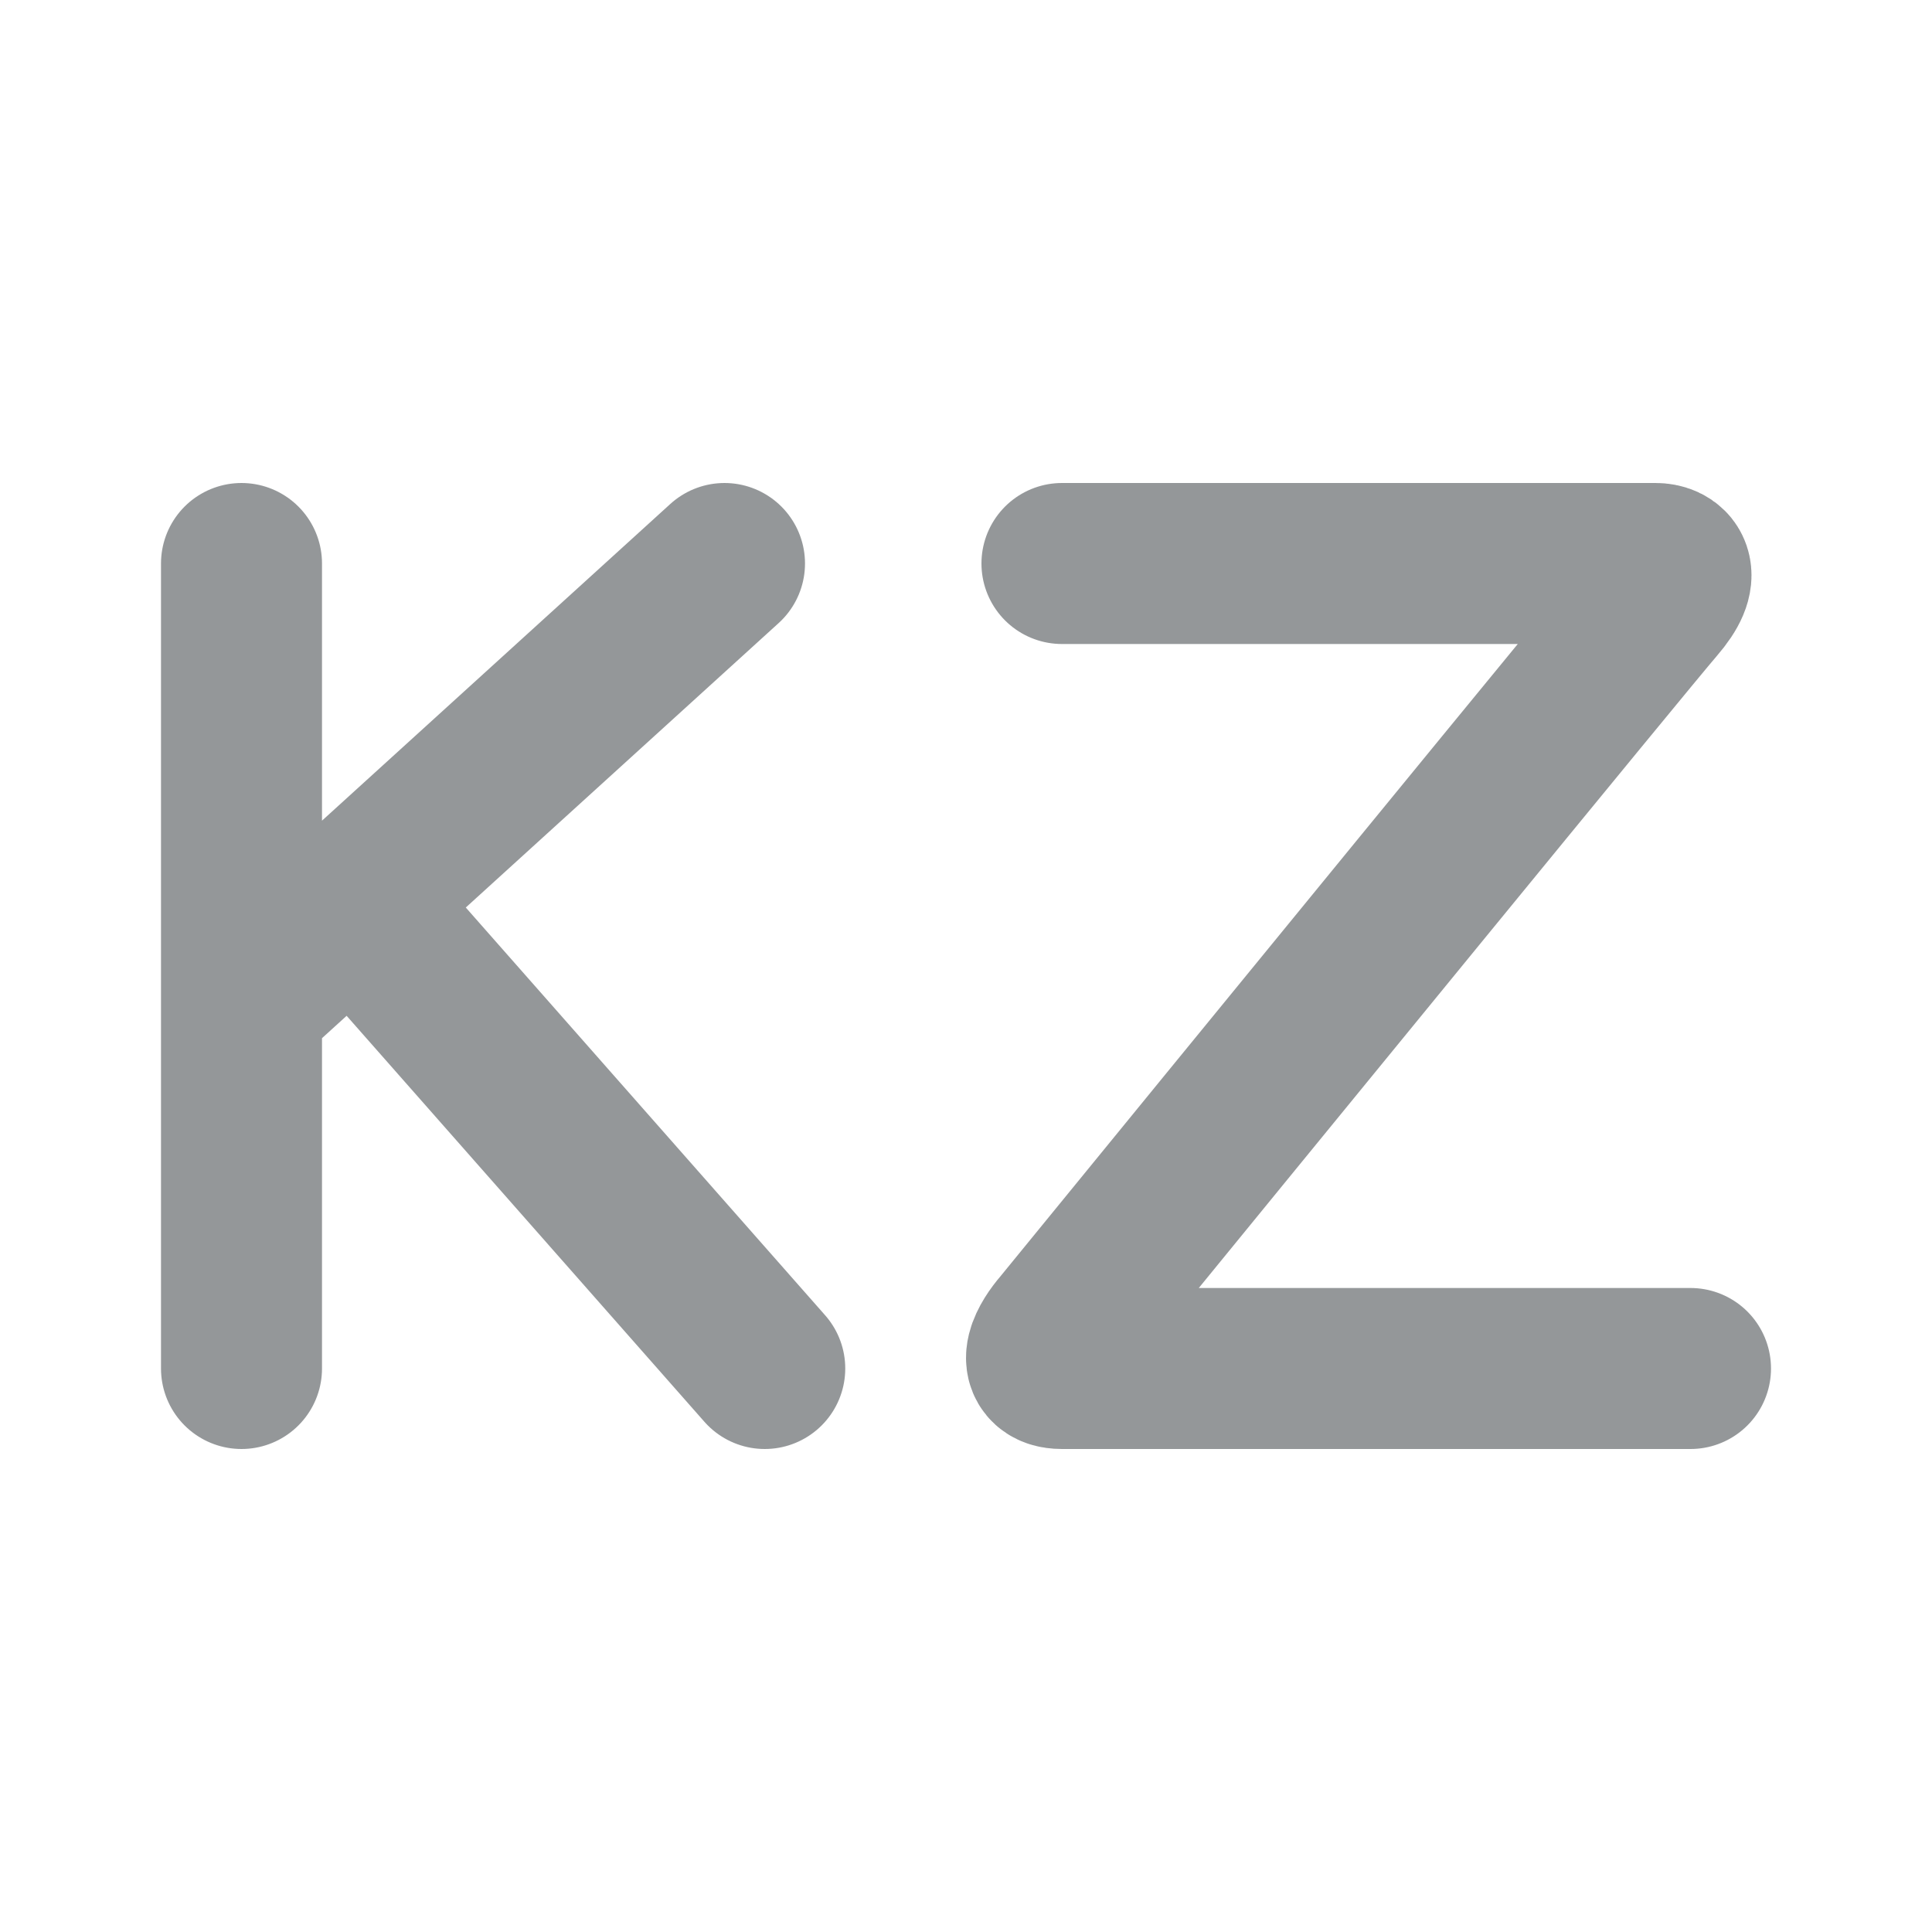 <svg width="24" height="24" viewBox="0 0 24 24" fill="none" xmlns="http://www.w3.org/2000/svg">
<g id="Property 1=kaz">
<path id="Vector" d="M3 7V12.454M3 12.454V17M3 12.454L4.385 11.196M4.385 11.196L9 7M4.385 11.196L9.5 17M13.192 7H20.566C20.711 7 20.913 7.1 20.566 7.5C20.219 7.9 15.505 13.667 13.192 16.5C13.047 16.667 12.845 17 13.192 17H21" stroke="#949799" stroke-width="2" stroke-linecap="round"/>
</g>
</svg>
